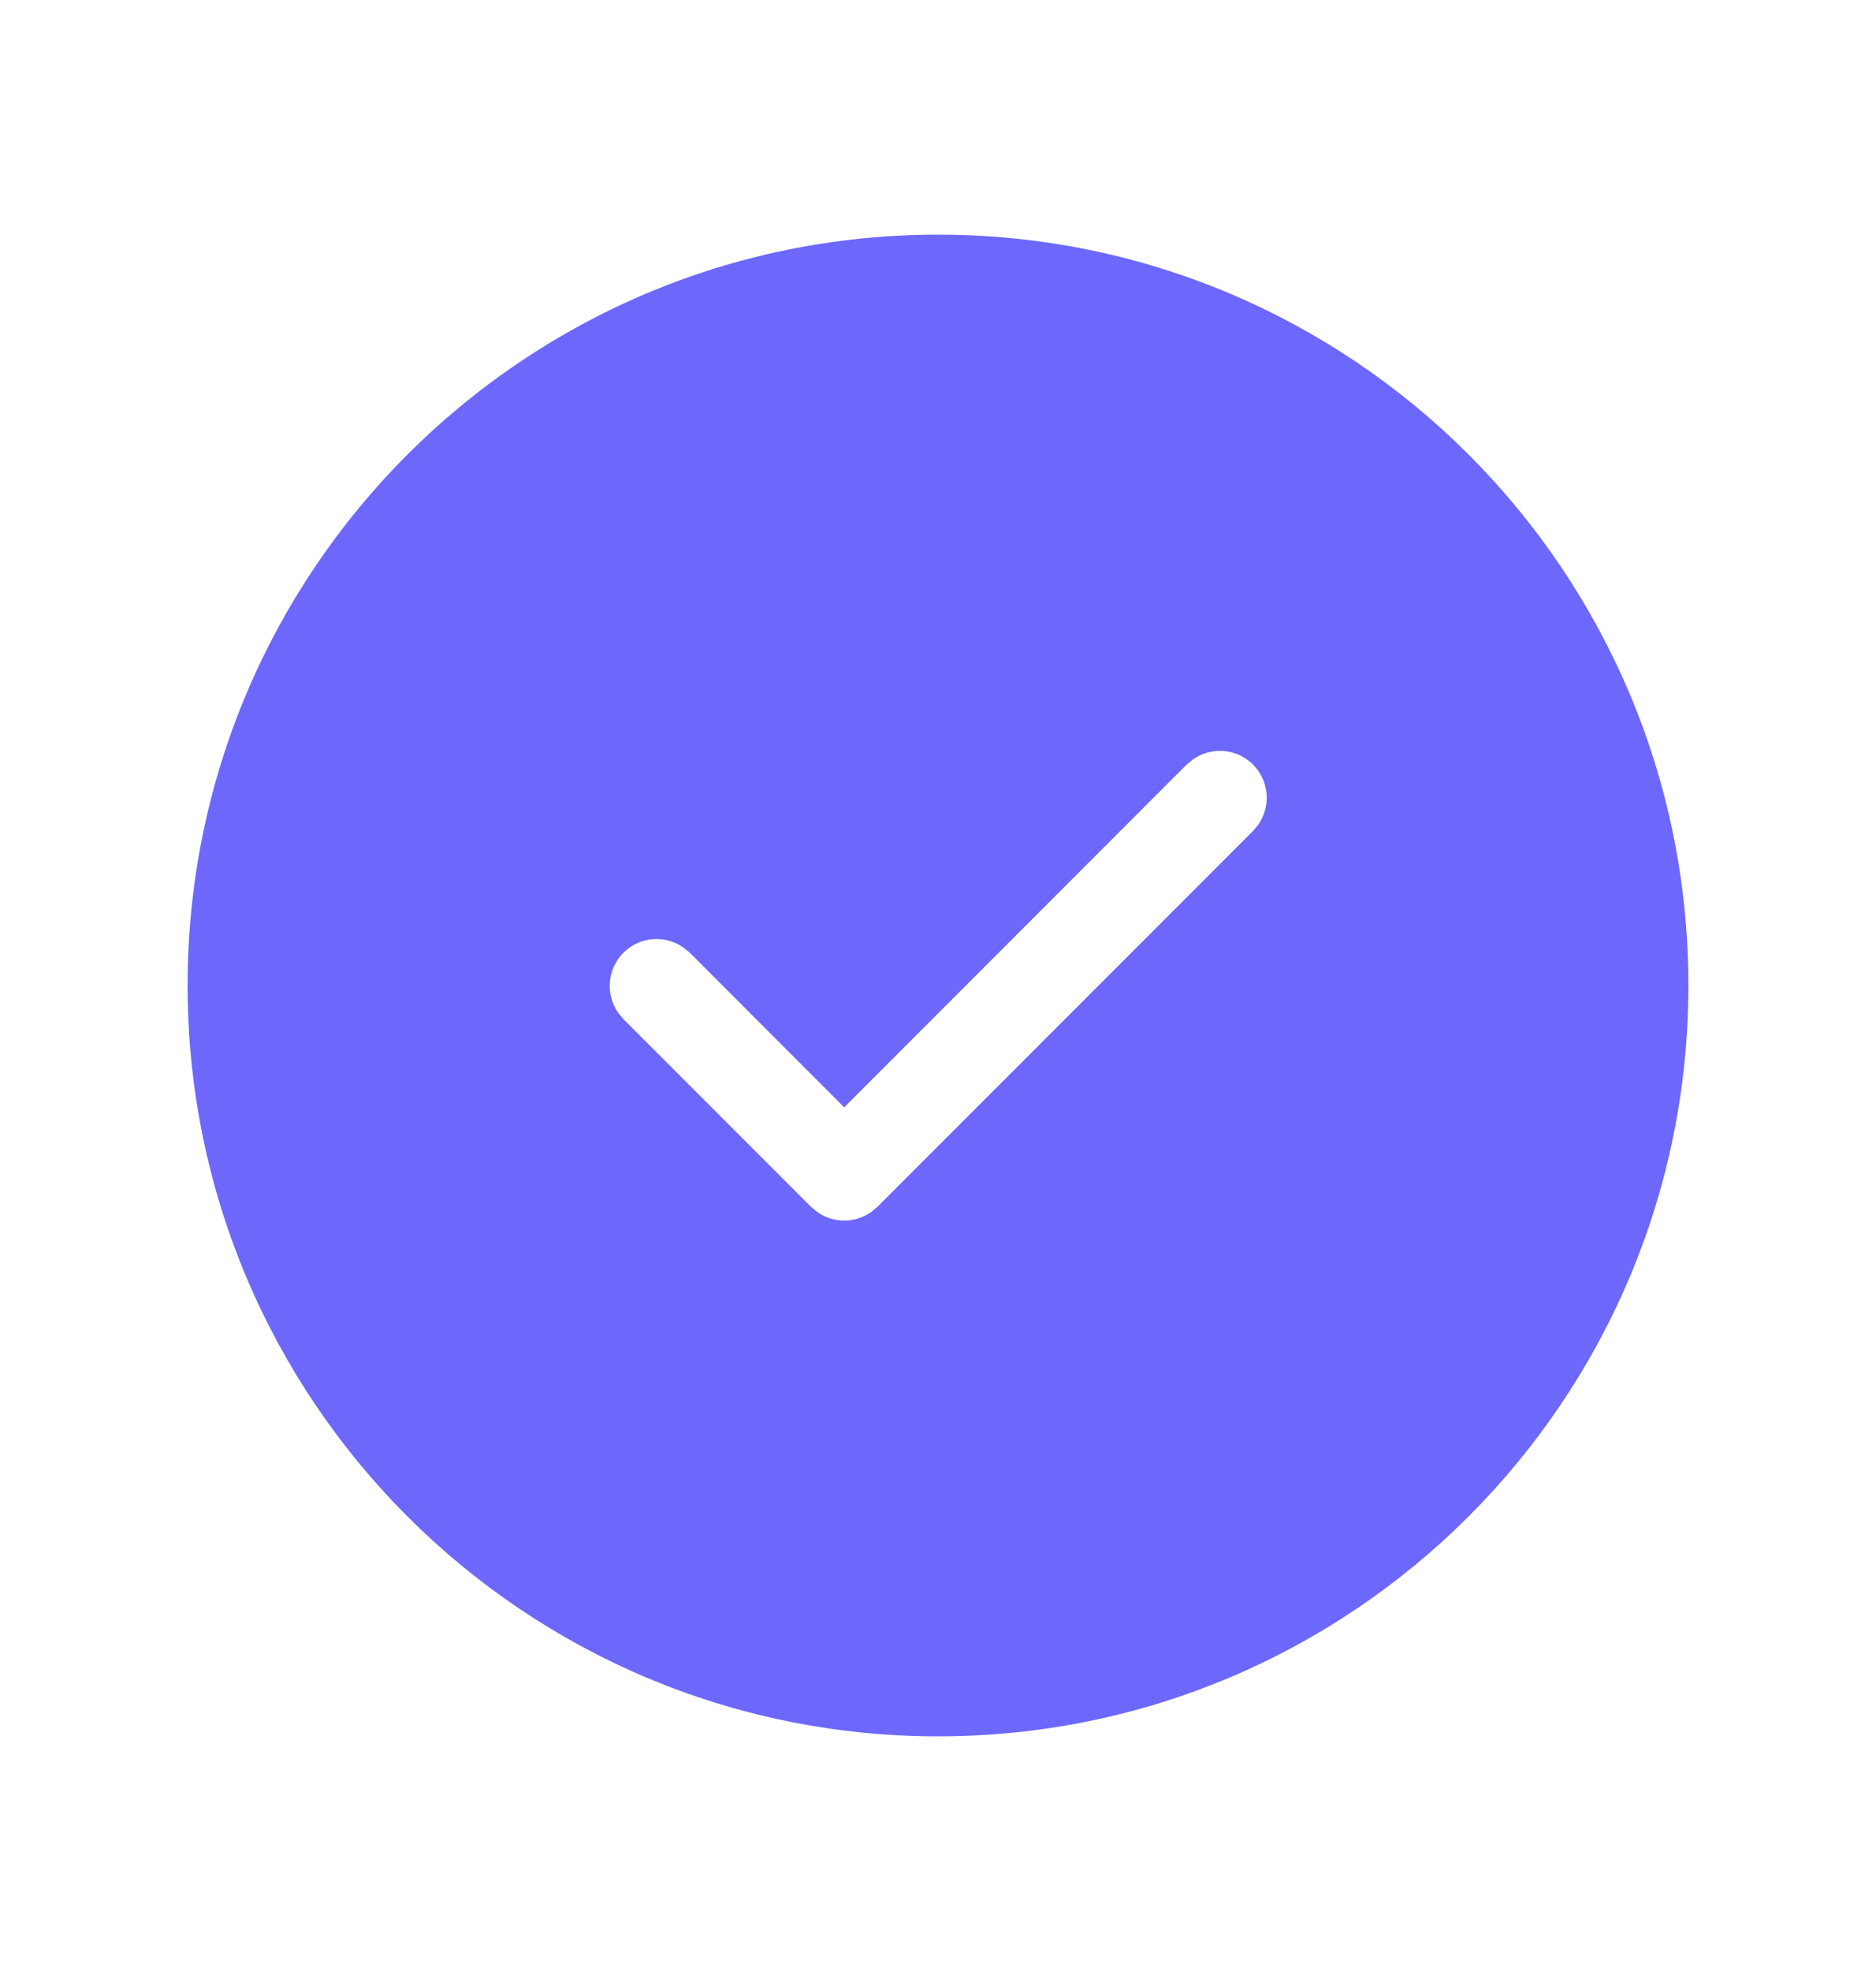 <?xml version="1.0" encoding="UTF-8"?> <svg xmlns="http://www.w3.org/2000/svg" width="20" height="21" viewBox="0 0 20 21" fill="none"><path d="M10 2.5C14.418 2.5 18 6.082 18 10.5C18 14.918 14.418 18.5 10 18.5C5.582 18.5 2 14.918 2 10.5C2 6.082 5.582 2.5 10 2.5ZM13.358 8.146C13.185 7.973 12.915 7.954 12.721 8.089L12.651 8.146L9 11.798L7.354 10.151L7.284 10.094C7.089 9.958 6.82 9.978 6.646 10.151C6.473 10.325 6.454 10.594 6.589 10.789L6.646 10.858L8.646 12.858L8.716 12.916C8.886 13.034 9.114 13.034 9.284 12.916L9.354 12.858L13.358 8.854L13.416 8.784C13.551 8.589 13.532 8.32 13.358 8.146Z" fill="#6D68FB"></path></svg> 